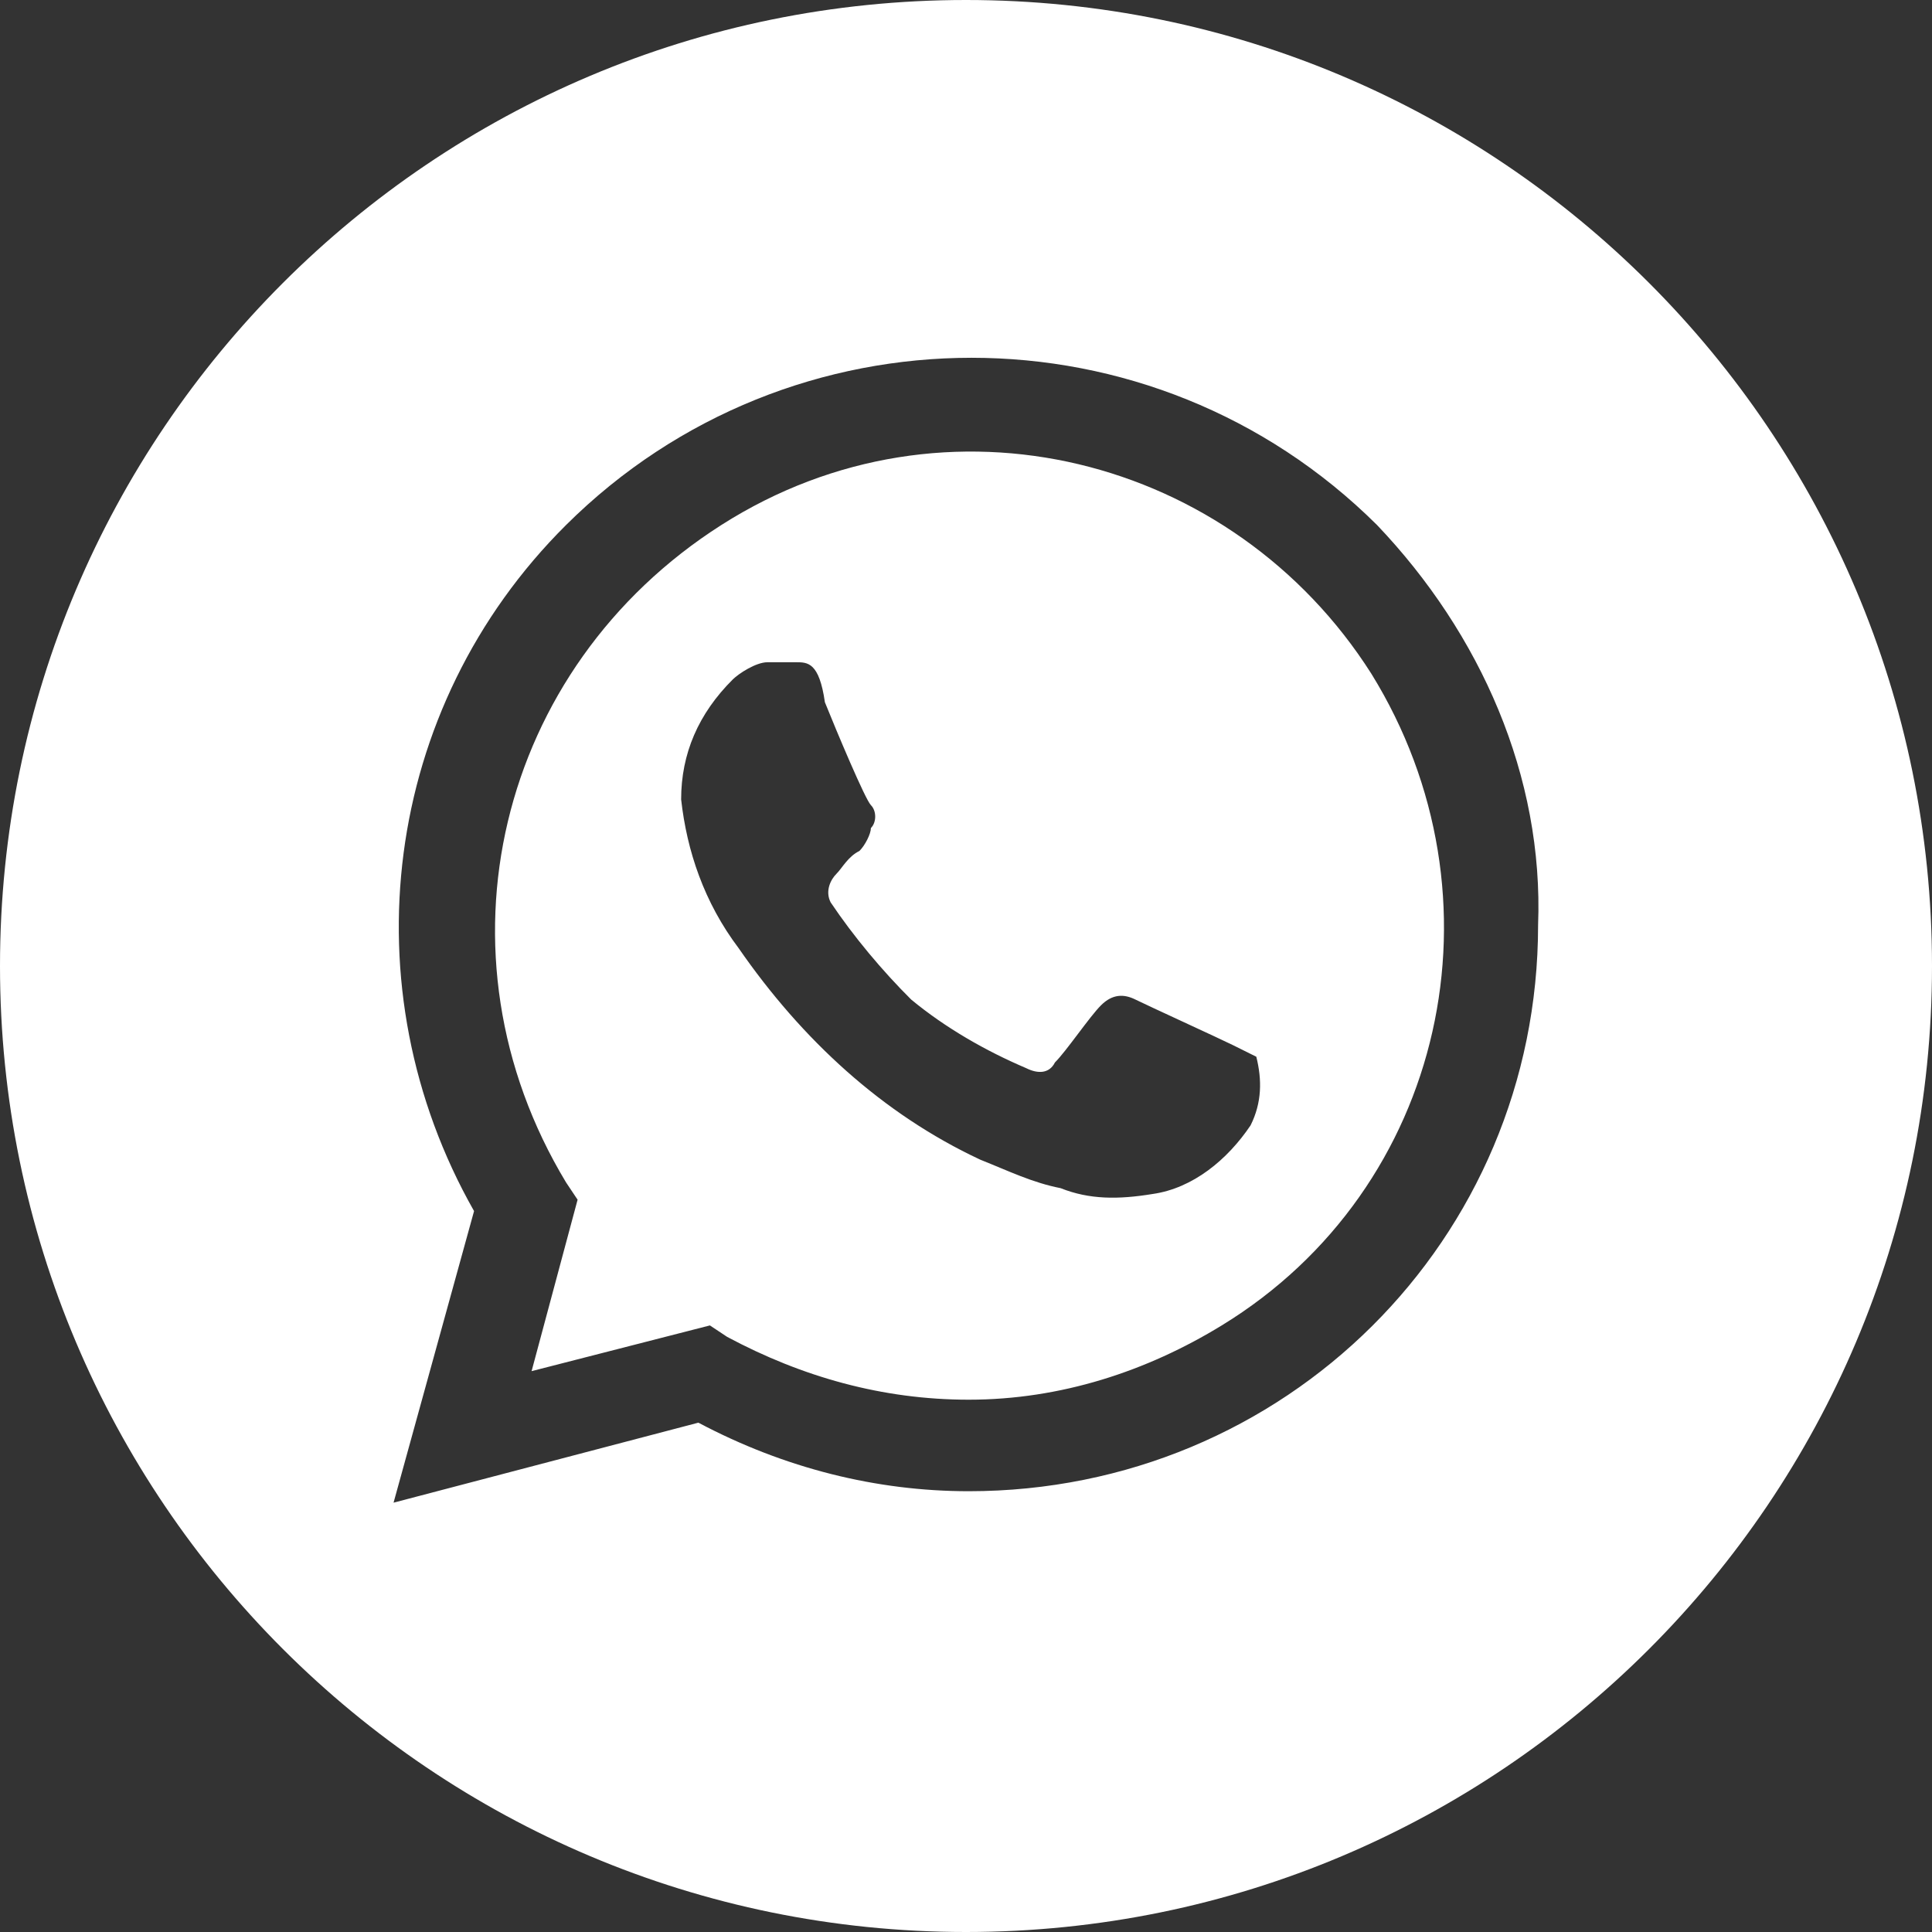 <?xml version="1.0" encoding="UTF-8"?> <svg xmlns="http://www.w3.org/2000/svg" width="27" height="27" viewBox="0 0 27 27" fill="none"><rect x="0" y="0" width="27" height="27" fill="#333333" stroke="none"/><path d="M13.5 0C20.956 0 27 6.044 27 13.5C27 20.956 20.956 27 13.5 27C6.044 27 0 20.956 0 13.5C0 6.044 6.044 0 13.5 0ZM19.244 7.337C16.109 4.221 11.046 4.221 7.911 7.337C5.339 9.894 4.857 13.809 6.625 16.925L5.5 21L9.76 19.882C10.965 20.521 12.252 20.84 13.538 20.84C17.959 20.84 21.495 17.324 21.495 12.93C21.575 10.852 20.691 8.855 19.244 7.337ZM10.081 7.337C13.216 5.339 17.235 6.378 19.164 9.414C21.093 12.53 20.209 16.606 17.074 18.523C16.029 19.163 14.824 19.561 13.538 19.561C12.332 19.561 11.207 19.242 10.162 18.683L9.921 18.523L7.429 19.162L8.072 16.766L7.911 16.525C5.982 13.329 6.947 9.334 10.081 7.337ZM10.725 9.255C10.564 9.255 10.323 9.414 10.242 9.494C9.76 9.973 9.519 10.533 9.519 11.172C9.599 11.891 9.84 12.611 10.322 13.25C11.206 14.528 12.332 15.567 13.698 16.206C14.1 16.366 14.422 16.526 14.823 16.605C15.225 16.765 15.627 16.765 16.109 16.686C16.672 16.606 17.155 16.206 17.477 15.727C17.637 15.407 17.637 15.087 17.557 14.768C17.557 14.768 17.396 14.688 17.235 14.608C17.075 14.528 16.029 14.049 15.868 13.969C15.708 13.889 15.547 13.889 15.387 14.049C15.226 14.209 14.904 14.688 14.743 14.848C14.663 15.007 14.502 15.008 14.342 14.928C13.779 14.688 13.217 14.368 12.734 13.969C12.332 13.569 11.93 13.09 11.608 12.61C11.528 12.451 11.609 12.291 11.69 12.211C11.77 12.131 11.85 11.971 12.011 11.892C12.091 11.812 12.171 11.652 12.171 11.572C12.251 11.492 12.251 11.332 12.171 11.252C12.09 11.17 11.689 10.214 11.528 9.814C11.448 9.255 11.287 9.255 11.126 9.255H10.725Z" fill="white"></path></svg> 